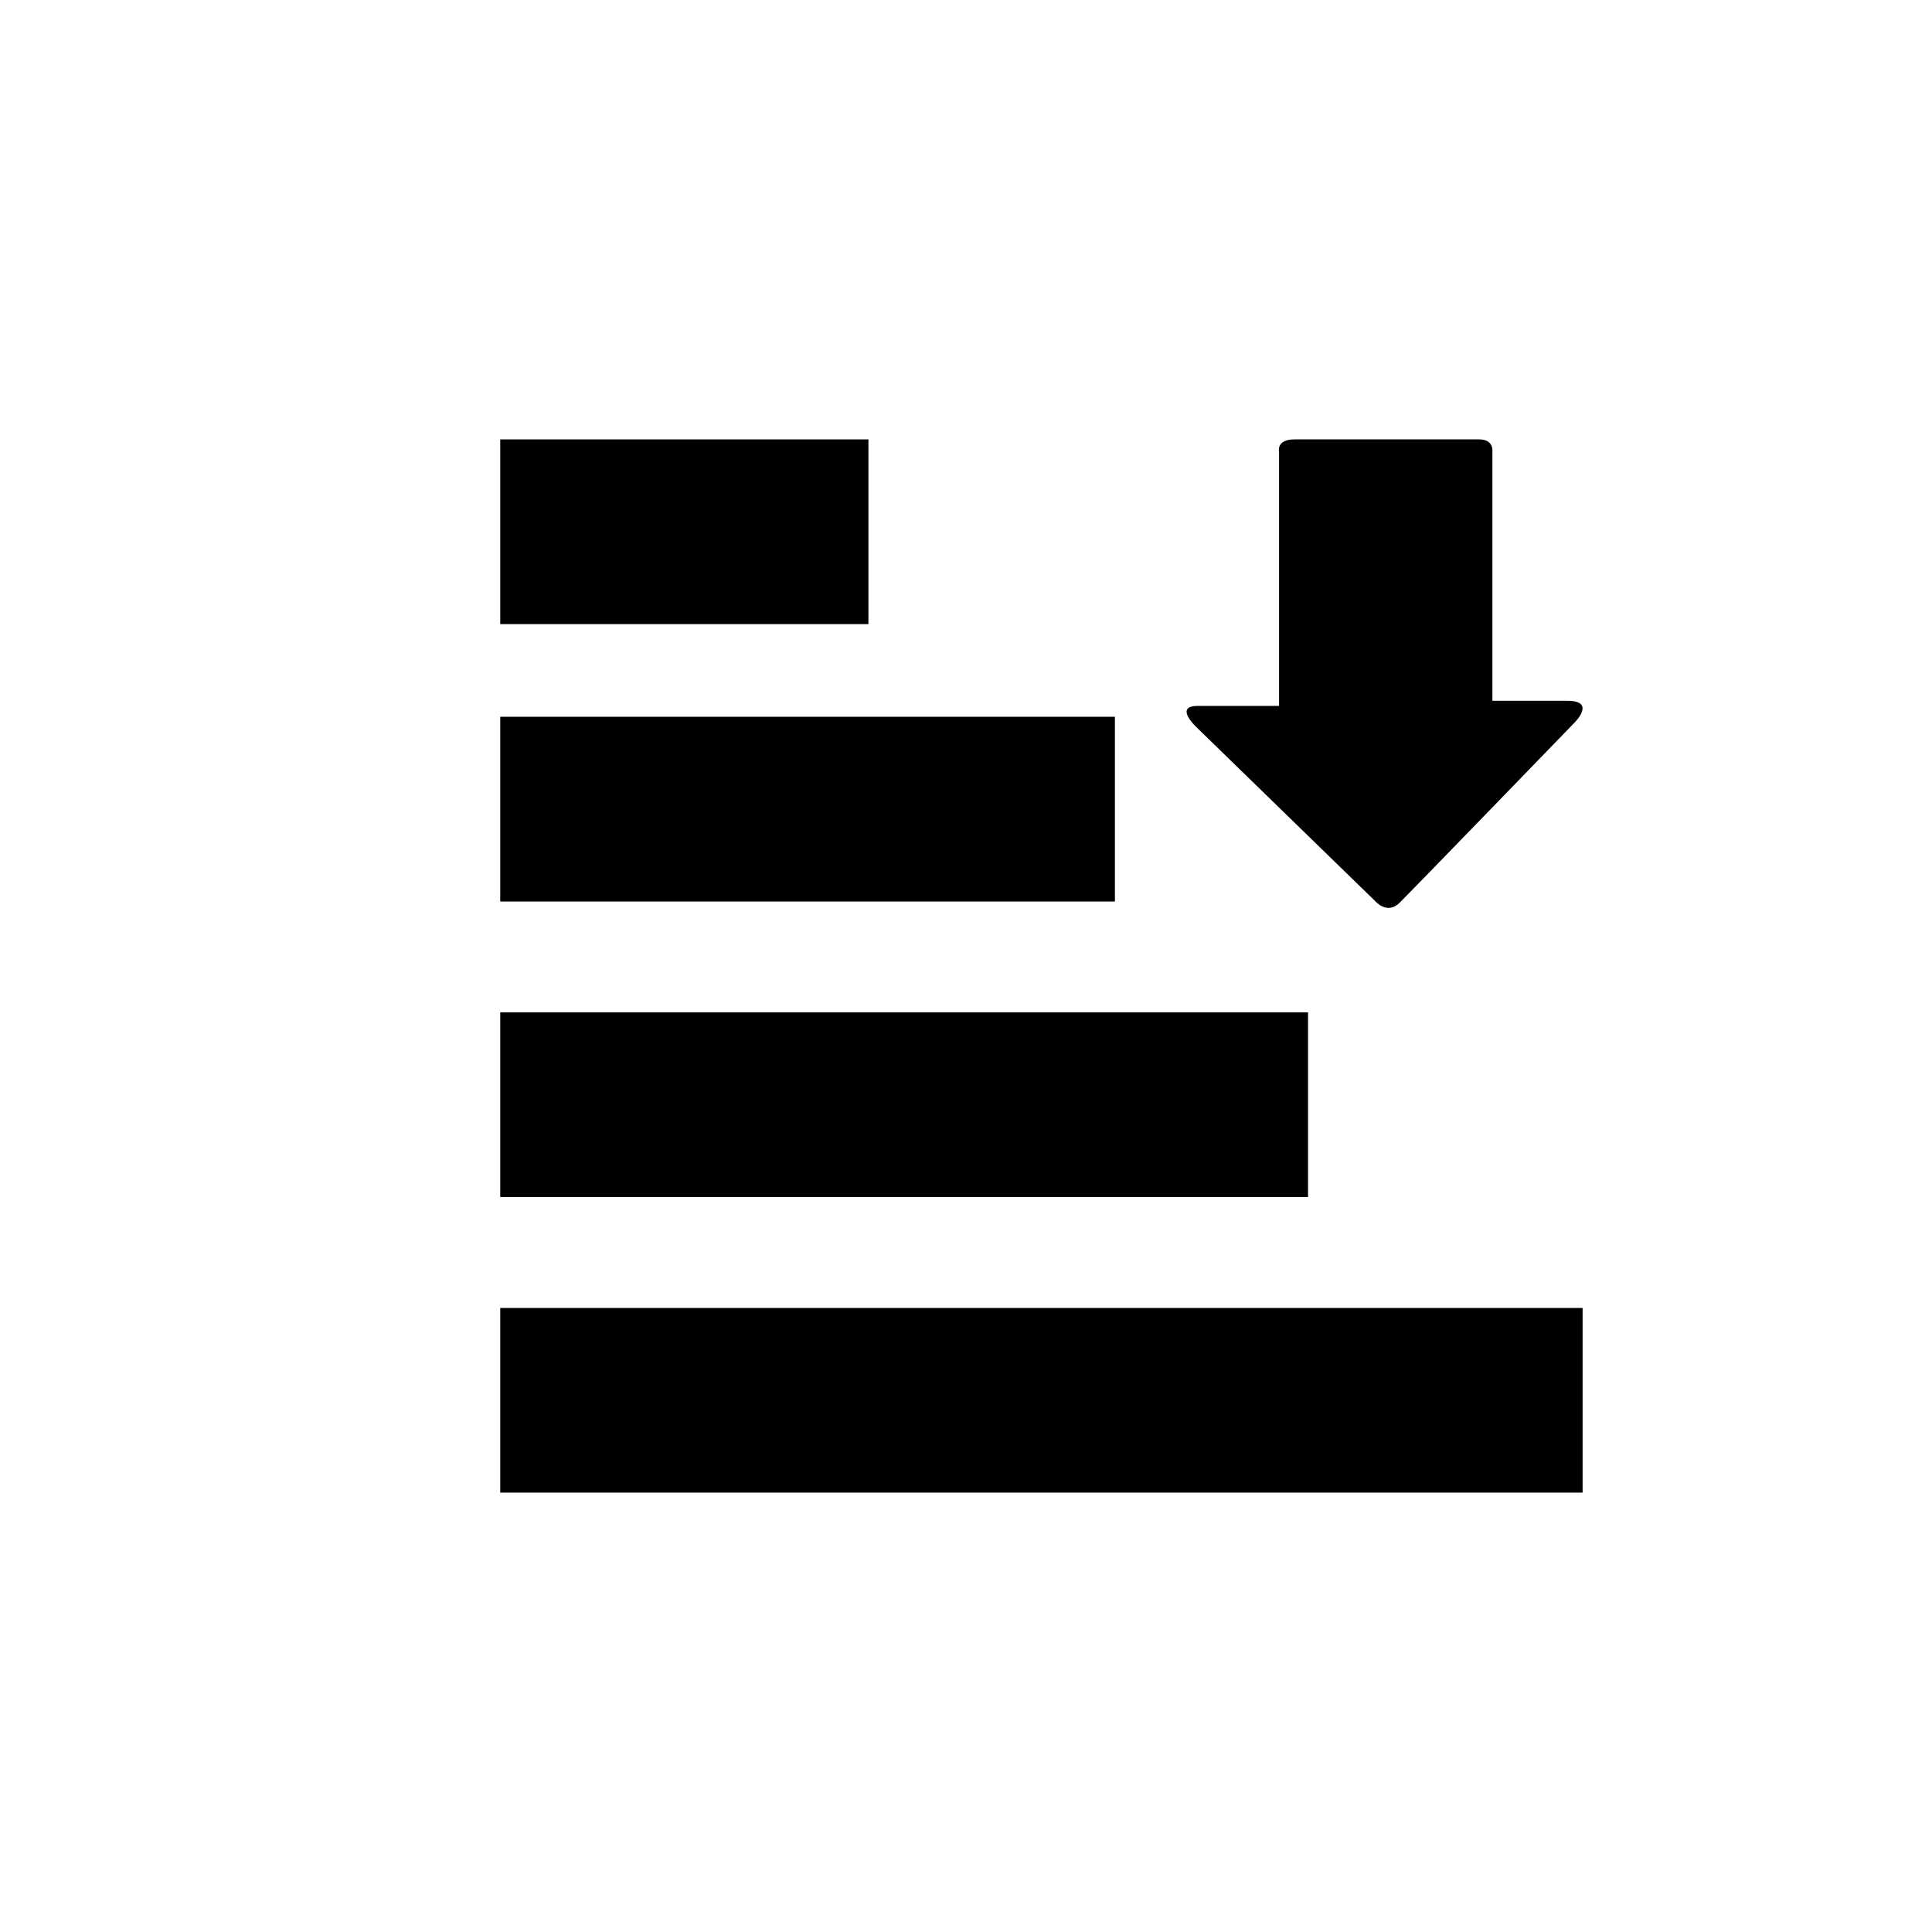 <?xml version="1.0" encoding="utf-8"?>
<!-- Generator: Adobe Illustrator 15.0.0, SVG Export Plug-In . SVG Version: 6.00 Build 0)  -->
<!DOCTYPE svg PUBLIC "-//W3C//DTD SVG 1.1//EN" "http://www.w3.org/Graphics/SVG/1.1/DTD/svg11.dtd">
<svg version="1.1" id="Layer_1" xmlns="http://www.w3.org/2000/svg" xmlns:xlink="http://www.w3.org/1999/xlink" x="0px" y="0px"
	 width="26px" height="26px" viewBox="0 0 26 26" enable-background="new 0 0 26 26" xml:space="preserve">
<g>
	<rect x="6.732" y="5.913" width="4.955" height="2.486"/>
	<rect x="6.732" y="9.646" width="8.272" height="2.486"/>
	<rect x="6.732" y="13.624" width="10.871" height="2.485"/>
	<rect x="6.732" y="17.602" width="14.566" height="2.485"/>
	<path d="M16.094,9.779l2.415,2.35c0,0,0.16,0.187,0.327,0.019c0.23-0.229,2.355-2.425,2.355-2.425s0.294-0.292-0.096-0.292
		c-0.391,0-1.011,0-1.011,0s0-0.169,0-0.429c0-0.799,0-2.354,0-2.949c0,0,0.004-0.14-0.176-0.14c-0.181,0-2.233,0-2.486,0
		c-0.252,0-0.209,0.167-0.209,0.167c0,0.611,0,2.115,0,2.943c0,0.289,0,0.477,0,0.477s-0.774,0-1.095,0S16.094,9.779,16.094,9.779z"
		/>
</g>
</svg>
